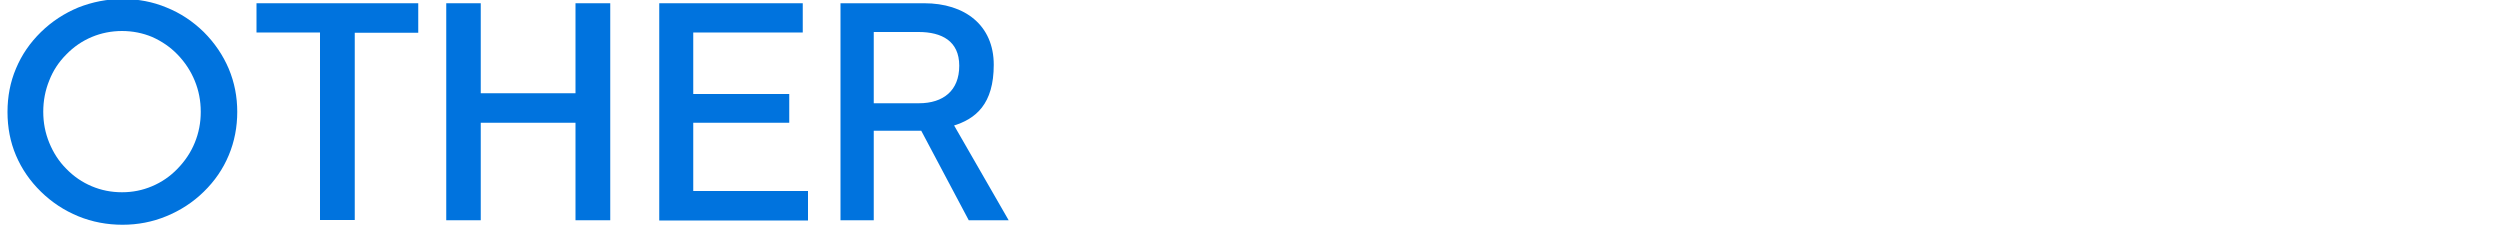 <?xml version="1.0" encoding="UTF-8"?>
<svg xmlns="http://www.w3.org/2000/svg" version="1.1" viewBox="0 0 1000 90">
  <defs>
    <style>
      .cls-1 {
        stroke: #0073de;
        stroke-miterlimit: 10;
      }

      .cls-1, .cls-2 {
        fill: #0073de;
      }
    </style>
  </defs>
  <!-- Generator: Adobe Illustrator 28.7.1, SVG Export Plug-In . SVG Version: 1.2.0 Build 142)  -->
  <g>
    <g id="_レイヤー_1" data-name="レイヤー_1">
      <g>
        <path class="cls-2" d="M94.9,44.7c0,6.1-1.1,11.9-3.4,17.4-2.3,5.5-5.6,10.3-10,14.6-4.4,4.3-9.4,7.5-15,9.8-5.6,2.3-11.4,3.4-17.5,3.4s-12.1-1.1-17.7-3.4c-5.6-2.3-10.6-5.6-14.9-9.8-4.4-4.3-7.7-9.1-10-14.5-2.3-5.4-3.4-11.2-3.4-17.4s1.1-12,3.4-17.4c2.3-5.5,5.6-10.3,10-14.6,4.4-4.3,9.4-7.5,14.9-9.8,5.6-2.2,11.5-3.4,17.7-3.4s12.1,1.1,17.6,3.4c5.5,2.2,10.5,5.5,14.9,9.8,4.4,4.4,7.7,9.3,10,14.7,2.3,5.5,3.4,11.2,3.4,17.3ZM80.3,44.7c0-4.4-.8-8.5-2.4-12.4-1.6-3.9-3.9-7.4-6.9-10.5-2.9-3-6.3-5.3-10.1-7-3.8-1.6-7.9-2.4-12.1-2.4s-8.3.8-12.1,2.4c-3.8,1.6-7.2,3.9-10.2,7-3,3-5.3,6.5-6.8,10.4-1.6,3.9-2.4,8.1-2.4,12.5s.8,8.5,2.4,12.4c1.6,3.9,3.8,7.4,6.8,10.4,3,3.1,6.4,5.4,10.2,7,3.8,1.6,7.8,2.4,12.1,2.4s8.2-.8,12-2.4c3.8-1.6,7.2-3.9,10.2-7,3-3.1,5.3-6.5,6.9-10.4s2.4-8,2.4-12.3Z"/>
        <path class="cls-1" d="M141.4,12.5v75h-12.9V12.5h-25.4V1.8h63.7v10.8h-25.4Z"/>
        <path class="cls-1" d="M230.7,87.6v-39h-38.9v39h-12.8V1.8h12.8v36h38.9V1.8h12.9v85.8h-12.9Z"/>
        <path class="cls-1" d="M264.2,87.6V1.8h56.4v10.7h-43.8v25.6h38.4v10.5h-38.4v28.3h45.9v10.8h-58.5Z"/>
        <path class="cls-1" d="M387.8,87.6l-19-35.8h-19.8v35.8h-12.3V1.8h33c16,0,27.3,8.6,27.3,24.1s-7,21.3-16.1,24l21.7,37.7h-14.7ZM367.5,12.3h-18.5v29.5h18.6c9.9,0,16.6-5.2,16.6-15.5s-7.4-14-16.7-14Z"/>
      </g>
    </g>
  </g>
</svg>
